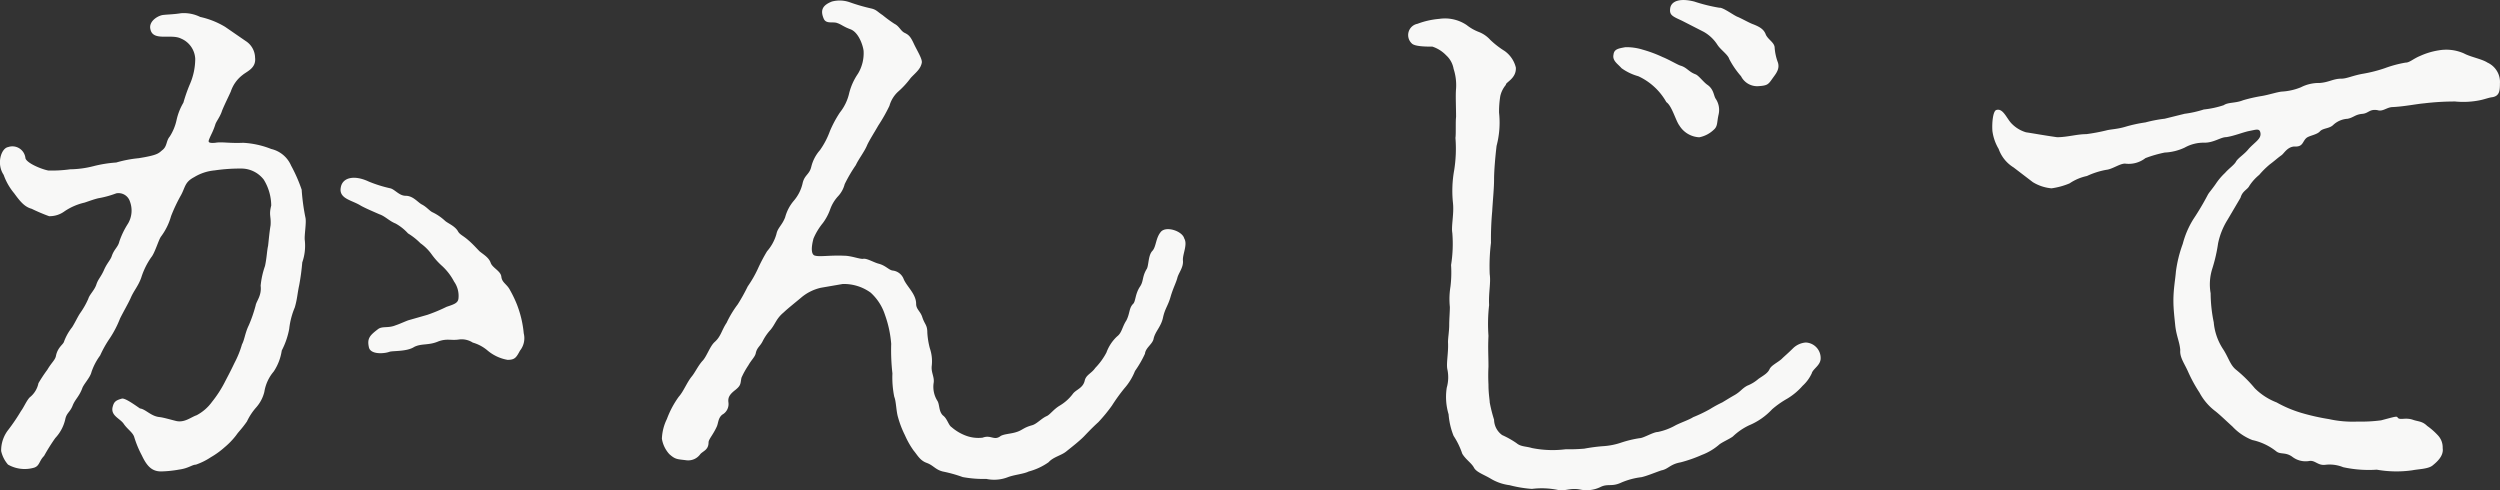 <svg id="グループ_30132" data-name="グループ 30132" xmlns="http://www.w3.org/2000/svg" width="186.708" height="36.616" viewBox="0 0 186.708 36.616">
  <rect x="0" y="0" width="186.708" height="36.616" fill="#333333" stroke="none"/>
  <g id="グループ_30133" data-name="グループ 30133" transform="translate(0 0)">
    <path id="パス_55489" data-name="パス 55489" d="M368.815,3.522a1.508,1.508,0,0,1,.7,1.244c.092.782-.6,1.014-.931,1.29A2.573,2.573,0,0,0,367.7,7.3c-.187.415-.466.967-.652,1.428-.138.46-.463.829-.511,1.059-.184.554-.325.737-.465,1.106-.044.139-.092.277.465.23.511-.091.975.047,2.091,0a6.557,6.557,0,0,1,2.091.461,2.145,2.145,0,0,1,1.486,1.242,11.43,11.43,0,0,1,.79,1.8,15.493,15.493,0,0,0,.279,2.073c.093.369-.095,1.336-.046,1.7a3.759,3.759,0,0,1-.189,1.657,16.993,16.993,0,0,1-.229,1.7c-.14.646-.14,1.012-.328,1.658a5.718,5.718,0,0,0-.418,1.611,5.83,5.83,0,0,1-.557,1.613,3.816,3.816,0,0,1-.6,1.566,3.093,3.093,0,0,0-.7,1.52,2.709,2.709,0,0,1-.6,1.151,4.431,4.431,0,0,0-.7,1.06c-.42.6-.605.736-.791,1.012a5.648,5.648,0,0,1-.884.921,6.146,6.146,0,0,1-1.021.737,4.912,4.912,0,0,1-1.116.554c-.277,0-.557.276-1.252.368a8.581,8.581,0,0,1-1.348.139c-.7,0-1.069-.415-1.439-1.2a7.656,7.656,0,0,1-.557-1.336c-.094-.369-.512-.6-.791-1.014s-.975-.6-.836-1.244c.095-.369.186-.507.7-.645.233-.046.882.415,1.348.737.418.046.835.6,1.487.645.324.047.787.185,1.159.276.652.186,1.161-.276,1.579-.413a3.354,3.354,0,0,0,1.163-1.014,8.582,8.582,0,0,0,.928-1.428c.188-.369.418-.784.745-1.474a7.225,7.225,0,0,0,.557-1.381c.184-.324.234-.876.51-1.428a10.345,10.345,0,0,0,.509-1.475c.048-.321.466-.736.374-1.474a6.112,6.112,0,0,1,.325-1.474c.139-.645.139-1.1.232-1.519.044-.369.092-.967.185-1.522.048-.69-.14-.736.048-1.474a3.732,3.732,0,0,0-.557-1.934,2.117,2.117,0,0,0-1.72-.829,12.962,12.962,0,0,0-1.952.138,3.538,3.538,0,0,0-1.531.507c-.7.368-.652.737-.975,1.336a12.079,12.079,0,0,0-.743,1.566,4.664,4.664,0,0,1-.744,1.52c-.184.23-.465,1.244-.743,1.566a5.554,5.554,0,0,0-.744,1.52c-.231.643-.557.967-.789,1.519-.188.415-.512.967-.79,1.52a7.758,7.758,0,0,1-.792,1.52,8.2,8.2,0,0,0-.695,1.244,4.532,4.532,0,0,0-.65,1.242c-.093.415-.606.921-.7,1.245-.234.6-.512.782-.7,1.244-.189.507-.466.552-.561,1.059a3.027,3.027,0,0,1-.742,1.381,14.525,14.525,0,0,0-.837,1.336c-.373.369-.323.738-.742.876a2.515,2.515,0,0,1-1.951-.23,2.3,2.3,0,0,1-.512-1.015,2.5,2.5,0,0,1,.556-1.611,14.438,14.438,0,0,0,.931-1.381c.183-.231.418-.784.648-1.014a1.8,1.8,0,0,0,.651-1.06A11.465,11.465,0,0,1,354,28.072c.324-.552.6-.738.648-1.059.139-.646.557-.829.605-1.06a3.893,3.893,0,0,1,.6-1.059c.232-.369.417-.784.605-1.059a6.062,6.062,0,0,0,.6-1.06c.092-.321.464-.643.6-1.059s.328-.552.558-1.058c.234-.555.512-.784.606-1.107.185-.507.463-.645.557-1.059a6.089,6.089,0,0,1,.647-1.336,1.913,1.913,0,0,0,.139-1.658.893.893,0,0,0-1.02-.6,7.3,7.3,0,0,1-1.348.368c-.369.092-.6.185-1.021.324a4.429,4.429,0,0,0-1.487.645,1.873,1.873,0,0,1-1.16.368,13.333,13.333,0,0,1-1.3-.552c-.509-.139-.835-.508-1.3-1.151a4.482,4.482,0,0,1-.791-1.383c-.557-.829-.184-1.98.327-2.073a.979.979,0,0,1,1.3.829c.093.369,1.208.829,1.717.921a10.144,10.144,0,0,0,1.625-.092,7.367,7.367,0,0,0,1.722-.23,9.51,9.51,0,0,1,1.717-.277,9.015,9.015,0,0,1,1.672-.322c1.442-.23,1.488-.369,1.765-.6.374-.278.28-.693.557-1.014a3.751,3.751,0,0,0,.513-1.244,4.42,4.42,0,0,1,.509-1.29,11.75,11.75,0,0,1,.466-1.336,4.807,4.807,0,0,0,.418-1.934,1.732,1.732,0,0,0-1.069-1.52c-.743-.368-2.09.23-2.278-.691-.14-.552.465-.967.883-1.059.28-.046.838-.046,1.395-.139a2.753,2.753,0,0,1,1.439.277,6.18,6.18,0,0,1,1.859.738Zm13.564,20.45a12.032,12.032,0,0,0,1.439-.6c.556-.186.836-.277.884-.6a1.847,1.847,0,0,0-.328-1.288,4.262,4.262,0,0,0-.881-1.153,5.3,5.3,0,0,1-.79-.875,3.5,3.5,0,0,0-.836-.83,4.871,4.871,0,0,0-.929-.736,3.614,3.614,0,0,0-.929-.738c-.466-.183-.79-.552-1.208-.691-.418-.183-1.069-.46-1.394-.645-.651-.415-1.672-.506-1.487-1.381.139-.737,1.023-.921,2.09-.415a9.84,9.84,0,0,0,1.626.507c.326.092.652.552,1.116.552.557,0,.883.46,1.208.646.373.183.6.507.836.6a3.827,3.827,0,0,1,.93.646c.229.183.7.368.928.737.139.277.371.322.79.691.327.276.651.643.837.829.278.23.7.46.835.873.14.369.745.6.79,1.015.047.46.419.552.652,1.014a8.876,8.876,0,0,1,.509,1.058,7.975,7.975,0,0,1,.513,2.166,1.492,1.492,0,0,1-.279,1.289c-.279.507-.373.69-.93.69a3.16,3.16,0,0,1-1.485-.69,2.954,2.954,0,0,0-1.114-.6,1.525,1.525,0,0,0-1.024-.231c-.6.092-.882-.092-1.533.138-.744.322-1.255.139-1.812.415-.557.369-1.626.277-1.86.369-.37.138-1.439.231-1.533-.369-.139-.645.093-.875.7-1.336.327-.23.745-.046,1.3-.276.279-.092.463-.185.929-.369Z" transform="translate(-350.465 -0.458)" fill="#f8f8f7"/>
    <path id="パス_55490" data-name="パス 55490" d="M402.543,22.122a3.436,3.436,0,0,0-1.487.738c-.325.276-1.021.828-1.3,1.1-.557.46-.605.829-.975,1.29a3.769,3.769,0,0,0-.605.875c-.185.369-.418.461-.509.876-.048.276-.326.506-.557.92a6.043,6.043,0,0,0-.512.921c-.093.415,0,.552-.466.921-.418.324-.557.552-.509.921a.9.9,0,0,1-.466.921c-.325.276-.278.645-.418.921-.278.6-.6.921-.6,1.15,0,.6-.464.646-.651.921a1.109,1.109,0,0,1-.976.415c-.7-.091-.837-.046-1.3-.46a2.225,2.225,0,0,1-.557-1.151,3.611,3.611,0,0,1,.373-1.474,6.924,6.924,0,0,1,.882-1.658c.372-.415.6-1.059.975-1.519.233-.277.463-.784.79-1.153.325-.322.557-1.1.928-1.428.466-.415.512-.875.884-1.427a7.717,7.717,0,0,1,.835-1.383,13.889,13.889,0,0,0,.743-1.336,8.537,8.537,0,0,0,.744-1.289,12.525,12.525,0,0,1,.7-1.336,3.3,3.3,0,0,0,.7-1.29c.091-.46.418-.645.65-1.244a3.147,3.147,0,0,1,.651-1.242,3.015,3.015,0,0,0,.651-1.29c.139-.646.509-.646.65-1.244a2.919,2.919,0,0,1,.651-1.244,6,6,0,0,0,.744-1.428,8.43,8.43,0,0,1,.743-1.381,3.586,3.586,0,0,0,.7-1.474,4.514,4.514,0,0,1,.652-1.428,2.964,2.964,0,0,0,.417-1.7c-.048-.415-.371-1.381-.975-1.611-.512-.185-.7-.369-.976-.46-.326-.139-.835.091-1.023-.324-.278-.646-.093-1.012.606-1.289A2.265,2.265,0,0,1,404.678.8a13.773,13.773,0,0,0,1.581.46c.418.092.464.231.882.507a9.849,9.849,0,0,0,.882.646c.373.183.466.552.791.69.278.138.417.277.651.784s.651,1.151.6,1.428c-.091.506-.509.784-.836,1.151a6.408,6.408,0,0,1-.881.967,2.266,2.266,0,0,0-.7,1.106,12.434,12.434,0,0,1-.835,1.474c-.234.415-.7,1.151-.837,1.475-.187.46-.651,1.059-.836,1.474a11.018,11.018,0,0,0-.835,1.427,2.058,2.058,0,0,1-.512.921,2.873,2.873,0,0,0-.558.921,3.912,3.912,0,0,1-.557,1.059,4.754,4.754,0,0,0-.7,1.153c-.187.69-.187,1.244.139,1.289.37.092,1.115-.046,2.135,0,.559,0,1.209.276,1.442.23.279-.046.788.277,1.161.369.512.138.742.46,1.021.507a.992.992,0,0,1,.838.645c.231.552.928,1.106.928,1.843,0,.415.327.552.466,1.014.186.552.37.552.37,1.15a5.843,5.843,0,0,0,.187,1.153,3,3,0,0,1,.14,1.336c-.048.507.23.829.139,1.289a1.968,1.968,0,0,0,.278,1.29c.186.276.092.782.418,1.1.325.23.418.738.649.876a3.462,3.462,0,0,0,.975.6,2.676,2.676,0,0,0,1.347.186c.606-.231.836.229,1.3-.093.23-.183.788-.183,1.206-.321.466-.139.512-.324,1.164-.507.37-.093.7-.508,1.115-.691.23-.092.509-.507.975-.784a3.389,3.389,0,0,0,.975-.876c.233-.321.742-.413.882-.967.093-.46.512-.552.79-.967a4.926,4.926,0,0,0,.836-1.151,3.078,3.078,0,0,1,.791-1.2c.369-.277.369-.691.7-1.2.279-.552.184-.92.509-1.242.187-.185.139-.737.512-1.29.279-.415.139-.737.512-1.335.139-.278.094-1.014.418-1.336.278-.324.233-.921.6-1.383.373-.507,1.626-.091,1.766.461.278.46-.14,1.2-.094,1.658.048.507-.325.921-.418,1.289s-.325.782-.509,1.428-.418.875-.558,1.52c-.139.69-.557,1.012-.7,1.565-.048.415-.605.693-.651,1.153a8.04,8.04,0,0,1-.745,1.29,4.377,4.377,0,0,1-.787,1.289,13.32,13.32,0,0,0-.93,1.289,11.731,11.731,0,0,1-1.021,1.244c-.512.461-.975.967-1.114,1.106-.327.322-.791.69-1.255,1.059-.373.324-.978.415-1.348.829a4.64,4.64,0,0,1-1.487.691c-.371.185-1.021.23-1.533.415a2.814,2.814,0,0,1-1.626.138,8.563,8.563,0,0,1-1.766-.138,10.337,10.337,0,0,0-1.485-.415c-.557-.138-.7-.461-1.208-.645s-.7-.6-.975-.921a6.367,6.367,0,0,1-.651-1.153,7.3,7.3,0,0,1-.512-1.336c-.14-.46-.14-1.2-.279-1.519a7.179,7.179,0,0,1-.139-1.75,15.456,15.456,0,0,1-.091-2.212,8.274,8.274,0,0,0-.466-2.165,3.817,3.817,0,0,0-1.068-1.657,3.4,3.4,0,0,0-2.09-.646Z" transform="translate(-341.222 -0.634)" fill="#f8f8f7"/>
    <path id="パス_55491" data-name="パス 55491" d="M466.115,28.486a2.885,2.885,0,0,1-.7.967,4.758,4.758,0,0,1-1.16.967,6.91,6.91,0,0,0-1.114.784,4.957,4.957,0,0,1-1.721,1.2,4.565,4.565,0,0,0-1.208.829c-.231.185-.882.46-1.067.646a4.3,4.3,0,0,1-1.255.736,10.373,10.373,0,0,1-1.581.554c-.789.138-.927.507-1.439.6-.418.138-1.069.415-1.487.507a5.474,5.474,0,0,0-1.533.415c-.7.322-.975.046-1.533.322a2.362,2.362,0,0,1-1.533.185c-.7-.138-1.164.138-1.582.046a5.918,5.918,0,0,0-2-.092,9.05,9.05,0,0,1-1.672-.277,3.617,3.617,0,0,1-1.442-.507c-.464-.276-1.021-.46-1.206-.782-.188-.368-.605-.6-.884-1.059a5.753,5.753,0,0,0-.648-1.336,5.4,5.4,0,0,1-.373-1.611,4.494,4.494,0,0,1-.139-1.982,2.828,2.828,0,0,0,.046-1.381c-.092-.461.094-1.244.048-2.027,0-.322.091-.829.091-1.289,0-.415.048-.967.048-1.336a5.854,5.854,0,0,1,.045-1.52,8.748,8.748,0,0,0,.046-1.613,10.011,10.011,0,0,0,.093-2.394c-.093-.507.14-1.428.047-2.257a8.687,8.687,0,0,1,.094-2.442,10.216,10.216,0,0,0,.093-2.4c.046-.276,0-1.2.046-1.566,0-.738-.046-1.613,0-2.119a3.932,3.932,0,0,0-.185-1.474,1.767,1.767,0,0,0-.558-1.012,2.511,2.511,0,0,0-1.023-.646c-.417,0-1.3,0-1.533-.23a.857.857,0,0,1,.418-1.475,6.024,6.024,0,0,1,1.626-.368,2.9,2.9,0,0,1,2.046.461,3.4,3.4,0,0,0,.881.507,2.243,2.243,0,0,1,.882.6,6.547,6.547,0,0,0,1.069.829A2.135,2.135,0,0,1,444,5.685c.048.83-.788,1.106-.743,1.29a1.987,1.987,0,0,0-.417.828,7.258,7.258,0,0,0-.095,1.245,6.809,6.809,0,0,1-.185,2.487c-.093.782-.187,1.843-.187,2.487,0,.691-.091,1.519-.14,2.4a22.494,22.494,0,0,0-.091,2.348,14.386,14.386,0,0,0-.094,2.351c.094.643-.093,1.381-.045,2.3a12.365,12.365,0,0,0-.048,2.3c-.046.967,0,1.474,0,2.3a13,13,0,0,0,0,1.336c0,.69.093,1.151.093,1.336a10.744,10.744,0,0,0,.325,1.29,1.446,1.446,0,0,0,.605,1.15,6.771,6.771,0,0,1,1.069.6c.325.277.7.23,1.16.369a7.847,7.847,0,0,0,2.509.091,13.4,13.4,0,0,0,1.393-.046,13.091,13.091,0,0,1,1.394-.185,5.142,5.142,0,0,0,1.394-.277,8.278,8.278,0,0,1,1.348-.321c.278,0,1.021-.46,1.347-.46a4.545,4.545,0,0,0,1.348-.508c.464-.23,1.021-.413,1.3-.6a10.351,10.351,0,0,0,1.253-.6,9.122,9.122,0,0,1,.93-.507c.231-.139.6-.369.93-.554.464-.276.509-.46.927-.69a2.868,2.868,0,0,0,.836-.507c.326-.231.7-.415.835-.737.139-.277.557-.461.884-.737.23-.231.418-.369.882-.829a1.536,1.536,0,0,1,.93-.415,1.161,1.161,0,0,1,1.114,1.244c-.045.46-.512.69-.651,1.014M452.177,4.164a4.1,4.1,0,0,1,1.3.185,9.593,9.593,0,0,1,1.487.554c.464.183,1.16.6,1.346.643.466.139.605.461,1.114.646.234.092.605.6.884.784.464.321.464.782.6,1.014a1.5,1.5,0,0,1,.234,1.2c-.14.6-.049.875-.373,1.151a2.176,2.176,0,0,1-1.069.552,1.849,1.849,0,0,1-1.485-.875c-.279-.369-.558-1.474-.975-1.75a4.613,4.613,0,0,0-2.094-1.935,3.955,3.955,0,0,1-1.253-.6c-.279-.324-.7-.552-.6-1.014.045-.415.371-.46.881-.554m4.229-1.98c-.7-.322-.93-.415-.882-.875.046-.6.743-.829,1.812-.552a12.309,12.309,0,0,0,1.858.46c.278-.046,1.114.6,1.392.69.327.139.884.461,1.164.554.464.185.787.368.928.782.187.369.605.554.651.921a3.864,3.864,0,0,0,.232,1.106c.186.507-.139.876-.371,1.2-.325.461-.373.554-1.021.6a1.351,1.351,0,0,1-1.348-.738,6.423,6.423,0,0,1-.884-1.289c-.091-.322-.648-.691-.882-1.059a2.893,2.893,0,0,0-1.021-.967Z" transform="translate(-330.791 -0.64)" fill="#f8f8f7"/>
    <path id="パス_55492" data-name="パス 55492" d="M485.783,8.443a7.963,7.963,0,0,0,1.439-.322A7,7,0,0,0,488.71,7.8c.327-.23.885-.139,1.442-.368a11.523,11.523,0,0,1,1.439-.324c.512-.091,1.069-.277,1.439-.322a4.4,4.4,0,0,0,1.44-.322,2.947,2.947,0,0,1,1.394-.322c.7-.046,1.021-.322,1.628-.322.417,0,.835-.23,1.624-.369a10.388,10.388,0,0,0,1.626-.415,8.72,8.72,0,0,1,1.533-.413c.327,0,.557-.277,1.116-.508a5.348,5.348,0,0,1,1.393-.413,3.268,3.268,0,0,1,1.86.23c.512.277,1.348.415,1.766.691a1.592,1.592,0,0,1,.926,1.565c0,.552-.046.921-.557,1.014-.369.046-.6.185-1.206.277a6.184,6.184,0,0,1-1.581.046,19.318,19.318,0,0,0-2.324.138c-.557.047-1.439.231-2.321.277-.466,0-.744.369-1.162.23-.6-.092-.648.231-1.115.277-.557.047-.652.277-1.114.369a1.716,1.716,0,0,0-1.07.46c-.278.276-.742.23-.976.461-.23.276-.787.322-1.021.507-.323.277-.233.69-.93.643-.509.047-.742.507-.929.646-.325.23-.509.415-.882.69a6.5,6.5,0,0,0-.791.784,3.515,3.515,0,0,0-.742.829c-.14.277-.512.369-.652.876l-.976,1.657a5.352,5.352,0,0,0-.7,1.75,11.747,11.747,0,0,1-.418,1.843,3.868,3.868,0,0,0-.139,1.888,11.051,11.051,0,0,0,.232,2.165,4.332,4.332,0,0,0,.652,1.935c.464.691.557,1.244,1.021,1.613a9.8,9.8,0,0,1,1.394,1.381A4.7,4.7,0,0,0,492.66,30a8.936,8.936,0,0,0,1.857.784,16.231,16.231,0,0,0,2.044.46,8.186,8.186,0,0,0,2.135.186,11.5,11.5,0,0,0,1.766-.093c1.208-.321,1.162-.321,1.253-.183.187.183.557-.047,1.115.138.373.139.7.091,1.07.46a5.021,5.021,0,0,1,.79.691,1.309,1.309,0,0,1,.37.968c.093.6-.464,1.058-.743,1.289-.323.276-1.069.276-1.533.369a8.441,8.441,0,0,1-2.647-.047,8.918,8.918,0,0,1-2.508-.185,2.687,2.687,0,0,0-1.3-.183c-.6.092-.787-.369-1.254-.277a1.625,1.625,0,0,1-1.255-.324c-.512-.367-.882-.138-1.208-.415a4.334,4.334,0,0,0-1.764-.828A4.029,4.029,0,0,1,489.36,31.8c-.464-.416-.975-.921-1.348-1.2a4.218,4.218,0,0,1-1.115-1.336,10.9,10.9,0,0,1-.835-1.522c-.279-.645-.652-1.1-.6-1.657-.048-.6-.278-1.014-.372-1.8-.047-.506-.14-1.2-.14-1.888,0-.875.14-1.566.186-2.165a9.514,9.514,0,0,1,.512-2.073,6.608,6.608,0,0,1,.79-1.843,20.229,20.229,0,0,0,1.069-1.8c.092-.185.279-.368.6-.829a4.614,4.614,0,0,1,.7-.829c.325-.369.7-.6.836-.875.185-.277.6-.507.93-.921.464-.507.927-.738.881-1.153s-.324-.276-.835-.183c-.464.092-1.116.369-1.718.46-.418,0-.93.415-1.626.415a2.9,2.9,0,0,0-1.487.369,3.913,3.913,0,0,1-1.487.368,9.286,9.286,0,0,0-1.439.415,2.033,2.033,0,0,1-1.487.415c-.373-.046-.975.415-1.439.46a5.854,5.854,0,0,0-1.442.461,3.684,3.684,0,0,0-1.3.552,5.415,5.415,0,0,1-1.348.369,3.221,3.221,0,0,1-1.394-.461l-1.439-1.1a2.652,2.652,0,0,1-1.114-1.381,3.506,3.506,0,0,1-.466-1.336c-.045-.646.048-1.474.279-1.567.512-.183.79.646,1.162,1.015a2.471,2.471,0,0,0,1.067.645c.605.091,1.348.23,2.324.368.744,0,1.487-.23,2.183-.23a14.057,14.057,0,0,0,1.487-.277c.325-.091.836-.091,1.439-.277a10.587,10.587,0,0,1,1.487-.322,9.946,9.946,0,0,1,1.439-.276Z" transform="translate(-322.633 0.055)" fill="#f8f8f7"/>
  </g>
</svg>
